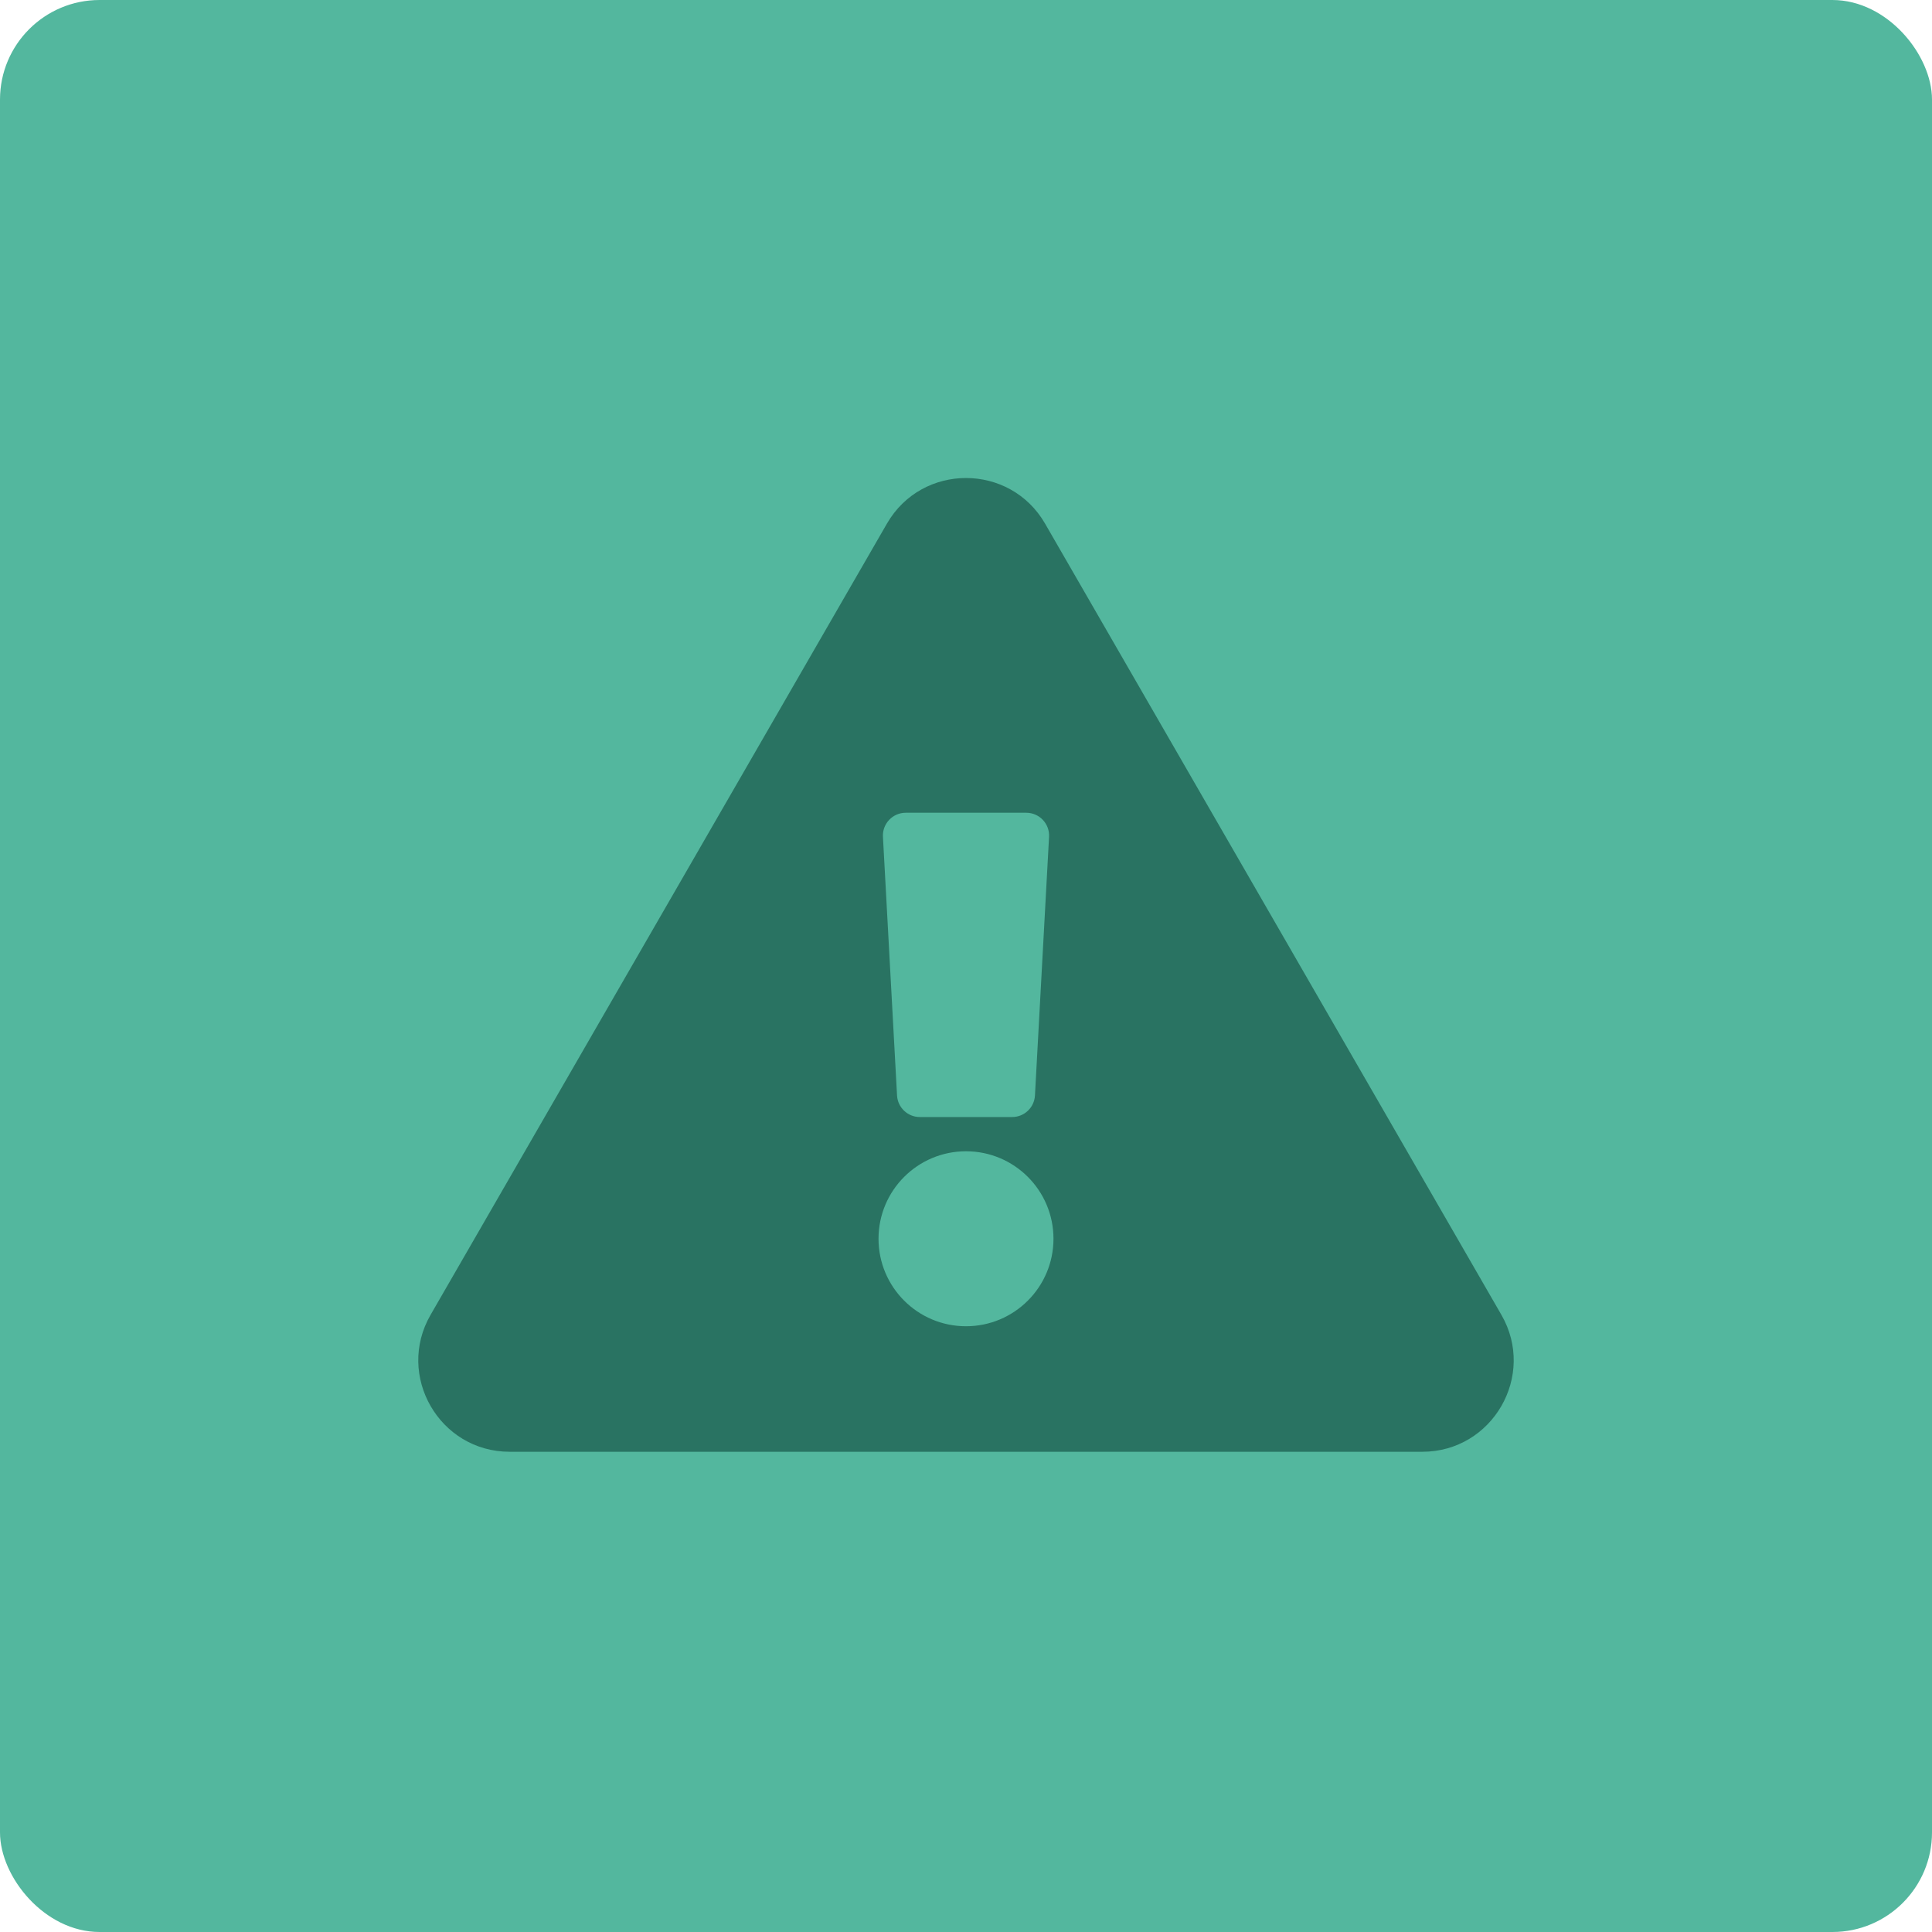 <?xml version="1.0" encoding="UTF-8"?>
<svg width="97px" height="97px" viewBox="0 0 97 97" version="1.1" xmlns="http://www.w3.org/2000/svg" xmlns:xlink="http://www.w3.org/1999/xlink">
    <title>D69DA362-16FA-4575-AEFA-419C6F23B090</title>
    <g id="Web" stroke="none" stroke-width="1" fill="none" fill-rule="evenodd">
        <g id="Web-Pricing" transform="translate(-409, -3066)">
            <g id="Block-3" transform="translate(129, 2878)">
                <g id="Block" transform="translate(280, 188)">
                    <g id="Risk-Analysis-Icon">
                        <rect id="Rectangle" fill="#53B79E" x="0" y="0" width="97" height="97" rx="5"></rect>
                        <g id="exclamation-triangle" transform="translate(21, 24)" fill="#297362" fill-rule="nonzero">
                            <path d="M54.381,42.015 C56.143,45.07 53.931,48.889 50.411,48.889 L4.588,48.889 C1.062,48.889 -1.141,45.064 0.618,42.015 L23.53,2.29 C25.293,-0.766 29.71,-0.761 31.47,2.29 L54.381,42.015 Z M27.5,33.802 C25.074,33.802 23.108,35.769 23.108,38.194 C23.108,40.62 25.074,42.587 27.5,42.587 C29.926,42.587 31.892,40.62 31.892,38.194 C31.892,35.769 29.926,33.802 27.5,33.802 Z M23.33,18.014 L24.038,31 C24.071,31.608 24.574,32.083 25.182,32.083 L29.818,32.083 C30.426,32.083 30.929,31.608 30.962,31 L31.67,18.014 C31.706,17.357 31.183,16.806 30.526,16.806 L24.474,16.806 C23.817,16.806 23.294,17.357 23.33,18.014 L23.33,18.014 Z" id="Shape"></path>
                        </g>
                    </g>
                </g>
            </g>
        </g>
    </g>
</svg>